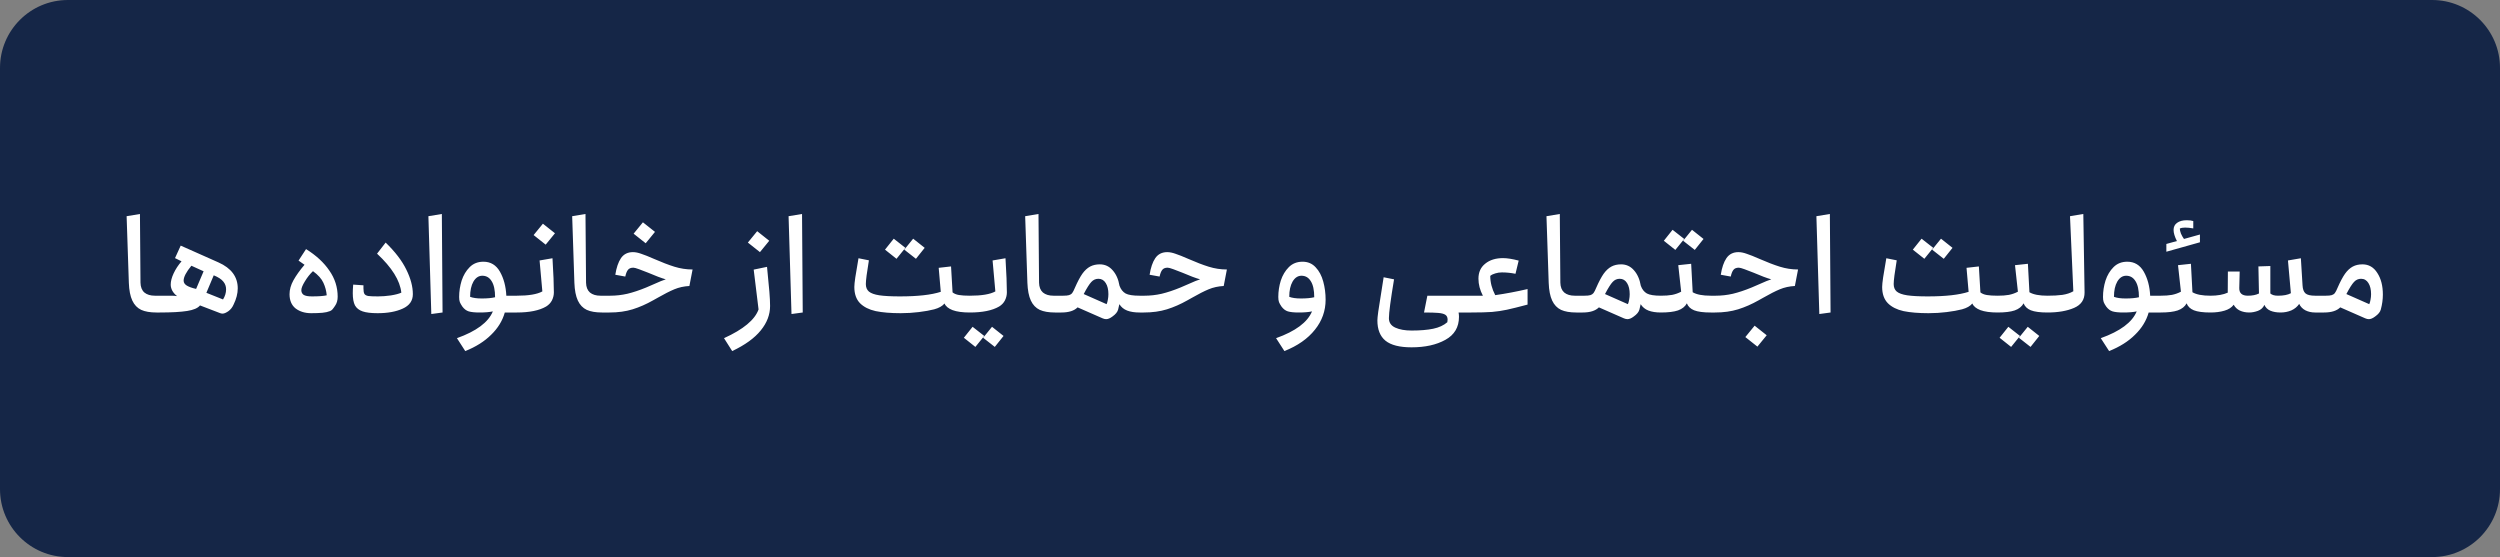 <svg xmlns="http://www.w3.org/2000/svg" width="184" height="41" viewBox="0 0 184 41" fill="none"><rect x="0" y="0" width="184" height="41" fill="#808080" stroke="none"/><path d="M0 5C0 2.239 2.239 0 5 0H179C181.761 0 184 2.239 184 5V36C184 38.761 181.761 41 179 41H5C2.239 41 0 38.761 0 36V5Z" fill="#152647"></path><path d="M11.515 23C11.052 23 10.677 22.935 10.392 22.806C10.105 22.67 9.888 22.442 9.738 22.122C9.588 21.802 9.503 21.366 9.483 20.814L9.319 15.912L10.3 15.749L10.34 20.804C10.347 21.124 10.443 21.366 10.626 21.529C10.817 21.686 11.076 21.764 11.402 21.764H11.76C11.78 21.764 11.797 21.795 11.811 21.856C11.832 21.917 11.842 21.989 11.842 22.071V22.683C11.842 22.765 11.832 22.84 11.811 22.908C11.797 22.969 11.78 23 11.76 23H11.515ZM14.72 22.479C14.563 22.677 14.246 22.813 13.77 22.888C13.293 22.963 12.623 23 11.758 23C11.738 23 11.72 22.969 11.707 22.908C11.687 22.84 11.676 22.765 11.676 22.683V22.071C11.676 21.989 11.687 21.917 11.707 21.856C11.72 21.795 11.738 21.764 11.758 21.764H12.646C12.783 21.764 12.912 21.774 13.035 21.795C12.885 21.679 12.769 21.55 12.687 21.407C12.606 21.257 12.565 21.104 12.565 20.947C12.565 20.702 12.636 20.426 12.779 20.12C12.922 19.814 13.116 19.517 13.361 19.232L12.881 18.997L13.3 18.077L16.078 19.313C17.024 19.735 17.498 20.372 17.498 21.223C17.498 21.604 17.395 22.003 17.191 22.418C17.103 22.622 16.973 22.785 16.803 22.908C16.633 23.024 16.493 23.082 16.384 23.082C16.33 23.082 16.272 23.072 16.211 23.051L14.72 22.479ZM13.515 20.651C13.515 20.801 13.593 20.923 13.749 21.019C13.906 21.114 14.134 21.196 14.434 21.264L14.985 19.967L14.086 19.558C13.705 20.021 13.515 20.386 13.515 20.651ZM16.415 22.04C16.565 21.802 16.64 21.553 16.64 21.294C16.64 21.077 16.572 20.886 16.435 20.723C16.299 20.552 16.064 20.399 15.731 20.263L15.19 21.55L16.415 22.04ZM22.903 23.051C22.447 23.051 22.065 22.935 21.759 22.704C21.459 22.465 21.31 22.115 21.31 21.652C21.31 21.318 21.405 20.978 21.596 20.631C21.793 20.277 22.065 19.895 22.413 19.487L21.973 19.18L22.525 18.333C23.267 18.796 23.839 19.323 24.241 19.916C24.649 20.501 24.853 21.141 24.853 21.836C24.853 22.101 24.789 22.326 24.659 22.51C24.578 22.632 24.51 22.724 24.455 22.785C24.401 22.84 24.343 22.877 24.282 22.898C24.132 22.959 23.948 23 23.73 23.02C23.512 23.041 23.236 23.051 22.903 23.051ZM22.178 21.356C22.178 21.506 22.235 21.621 22.351 21.703C22.474 21.778 22.678 21.815 22.964 21.815C23.461 21.815 23.822 21.788 24.047 21.734C24.019 21.414 23.938 21.107 23.802 20.814C23.672 20.522 23.417 20.236 23.035 19.957C22.818 20.161 22.62 20.409 22.443 20.702C22.266 20.988 22.178 21.206 22.178 21.356ZM26.75 21.223C26.75 21.414 26.774 21.55 26.822 21.631C26.869 21.706 26.961 21.757 27.097 21.785C27.24 21.805 27.482 21.815 27.823 21.815C28.115 21.815 28.428 21.791 28.762 21.744C29.102 21.689 29.361 21.621 29.538 21.54C29.443 20.648 28.847 19.691 27.751 18.67L28.384 17.853C29.085 18.534 29.593 19.197 29.906 19.844C30.226 20.491 30.386 21.094 30.386 21.652C30.386 22.135 30.137 22.489 29.64 22.714C29.15 22.939 28.534 23.051 27.792 23.051C27.315 23.051 26.948 23.007 26.689 22.918C26.43 22.83 26.243 22.683 26.127 22.479C26.018 22.268 25.964 21.968 25.964 21.58C25.964 21.403 25.974 21.192 25.994 20.947L26.75 20.998V21.223ZM32.52 15.749L32.572 23L31.744 23.112L31.53 15.912L32.52 15.749ZM33.63 24.889C35.06 24.379 35.941 23.722 36.275 22.918C36.03 22.973 35.703 23 35.295 23C34.947 23 34.682 22.973 34.498 22.918C34.321 22.864 34.164 22.745 34.028 22.561C33.94 22.431 33.879 22.323 33.844 22.234C33.81 22.139 33.793 22.013 33.793 21.856C33.793 21.448 33.855 21.046 33.977 20.651C34.107 20.256 34.304 19.926 34.57 19.66C34.835 19.395 35.172 19.262 35.581 19.262C36.112 19.262 36.517 19.507 36.796 19.997C37.075 20.488 37.232 21.077 37.266 21.764H38.042C38.062 21.764 38.079 21.795 38.093 21.856C38.113 21.917 38.124 21.989 38.124 22.071V22.683C38.124 22.765 38.113 22.84 38.093 22.908C38.079 22.969 38.062 23 38.042 23H37.153C36.983 23.606 36.65 24.151 36.153 24.634C35.662 25.124 35.026 25.526 34.243 25.839L33.63 24.889ZM34.6 21.846C34.811 21.928 35.097 21.968 35.458 21.968C35.86 21.968 36.187 21.938 36.438 21.877C36.438 21.352 36.353 20.957 36.183 20.692C36.02 20.426 35.792 20.294 35.499 20.294C35.233 20.294 35.016 20.437 34.845 20.723C34.682 21.009 34.6 21.383 34.6 21.846ZM38.038 23C38.017 23 38.001 22.969 37.987 22.908C37.966 22.84 37.956 22.765 37.956 22.683V22.071C37.956 21.989 37.966 21.917 37.987 21.856C38.001 21.795 38.017 21.764 38.038 21.764C38.909 21.764 39.536 21.659 39.917 21.448L39.713 19.17L40.663 19.007C40.731 20.123 40.765 20.961 40.765 21.519C40.765 21.723 40.717 21.921 40.622 22.111C40.526 22.295 40.383 22.445 40.193 22.561C39.689 22.854 38.971 23 38.038 23ZM39.274 17.301L39.958 16.464L40.846 17.169L40.162 18.006L39.274 17.301ZM44.307 23C43.844 23 43.47 22.935 43.184 22.806C42.898 22.67 42.68 22.442 42.53 22.122C42.381 21.802 42.295 21.366 42.275 20.814L42.112 15.912L43.092 15.749L43.133 20.804C43.14 21.124 43.235 21.366 43.419 21.529C43.61 21.686 43.868 21.764 44.195 21.764H44.553C44.573 21.764 44.59 21.795 44.604 21.856C44.624 21.917 44.634 21.989 44.634 22.071V22.683C44.634 22.765 44.624 22.84 44.604 22.908C44.59 22.969 44.573 23 44.553 23H44.307ZM44.55 23C44.53 23 44.513 22.969 44.499 22.908C44.479 22.84 44.469 22.765 44.469 22.683V22.071C44.469 21.989 44.479 21.917 44.499 21.856C44.513 21.795 44.53 21.764 44.55 21.764H44.908C45.33 21.764 45.752 21.717 46.174 21.621C46.596 21.519 47.056 21.366 47.553 21.162C47.635 21.128 47.832 21.043 48.145 20.906C48.533 20.729 48.819 20.614 49.003 20.559C48.683 20.471 48.248 20.307 47.696 20.069C47.465 19.974 47.243 19.889 47.032 19.814C46.828 19.739 46.688 19.701 46.614 19.701C46.43 19.701 46.297 19.756 46.215 19.865C46.133 19.967 46.069 20.13 46.021 20.355L45.286 20.222C45.368 19.698 45.507 19.289 45.705 18.997C45.909 18.704 46.202 18.557 46.583 18.557C46.767 18.557 46.971 18.598 47.196 18.68C47.427 18.755 47.744 18.881 48.145 19.058C48.704 19.303 49.201 19.494 49.636 19.63C50.072 19.766 50.518 19.834 50.974 19.834L50.739 21.049C50.338 21.07 49.967 21.151 49.626 21.294C49.286 21.437 48.884 21.642 48.421 21.907L48.074 22.101C47.57 22.387 47.066 22.608 46.562 22.765C46.059 22.922 45.49 23 44.857 23H44.55ZM46.634 17.199L47.318 16.362L48.207 17.066L47.523 17.904L46.634 17.199ZM53.287 24.889C54.71 24.243 55.557 23.538 55.83 22.775L55.472 19.844L56.453 19.64C56.535 20.437 56.592 21.046 56.626 21.468C56.66 21.883 56.678 22.234 56.678 22.52C56.678 23.16 56.449 23.759 55.993 24.317C55.537 24.883 54.836 25.39 53.889 25.839L53.287 24.889ZM55.043 17.853L55.728 17.015L56.616 17.72L55.932 18.557L55.043 17.853ZM59.03 15.749L59.081 23L58.254 23.112L58.039 15.912L59.03 15.749ZM66.29 23.051C65.561 23.051 64.948 23 64.451 22.898C63.961 22.789 63.577 22.595 63.297 22.316C63.018 22.03 62.879 21.631 62.879 21.121C62.879 20.978 62.903 20.743 62.95 20.416C62.998 20.089 63.076 19.62 63.185 19.007L63.951 19.16C63.801 20.059 63.726 20.641 63.726 20.906C63.726 21.145 63.801 21.328 63.951 21.458C64.108 21.587 64.363 21.679 64.717 21.734C65.078 21.788 65.585 21.815 66.239 21.815C67.546 21.815 68.547 21.703 69.241 21.478L69.088 19.712L69.997 19.609L70.109 21.519C70.225 21.614 70.382 21.679 70.579 21.713C70.783 21.747 71.049 21.764 71.376 21.764C71.396 21.764 71.413 21.795 71.427 21.856C71.447 21.917 71.457 21.989 71.457 22.071V22.683C71.457 22.765 71.447 22.84 71.427 22.908C71.413 22.969 71.396 23 71.376 23C70.845 23 70.422 22.942 70.109 22.826C69.796 22.704 69.599 22.54 69.517 22.336C69.36 22.527 69.109 22.67 68.761 22.765C68.448 22.847 68.07 22.915 67.628 22.969C67.192 23.024 66.746 23.051 66.29 23.051ZM65.136 18.374L65.779 17.567L66.637 18.241L65.983 19.048L65.136 18.374ZM67.209 17.567L68.057 18.241L67.413 19.048L66.555 18.374L67.209 17.567ZM71.379 23C71.359 23 71.342 22.969 71.328 22.908C71.308 22.84 71.297 22.765 71.297 22.683V22.071C71.297 21.989 71.308 21.917 71.328 21.856C71.342 21.795 71.359 21.764 71.379 21.764C72.251 21.764 72.877 21.659 73.258 21.448L73.054 19.17L74.004 19.007C74.072 20.123 74.106 20.961 74.106 21.519C74.106 21.723 74.058 21.921 73.963 22.111C73.868 22.295 73.725 22.445 73.534 22.561C73.03 22.854 72.312 23 71.379 23ZM70.94 24.859L71.583 24.052L72.441 24.726L71.787 25.533L70.94 24.859ZM73.013 24.052L73.861 24.726L73.217 25.533L72.359 24.859L73.013 24.052ZM77.648 23C77.186 23 76.811 22.935 76.525 22.806C76.239 22.67 76.021 22.442 75.871 22.122C75.722 21.802 75.637 21.366 75.616 20.814L75.453 15.912L76.433 15.749L76.474 20.804C76.481 21.124 76.576 21.366 76.76 21.529C76.951 21.686 77.209 21.764 77.536 21.764H77.894C77.914 21.764 77.931 21.795 77.945 21.856C77.965 21.917 77.975 21.989 77.975 22.071V22.683C77.975 22.765 77.965 22.84 77.945 22.908C77.931 22.969 77.914 23 77.894 23H77.648ZM79.311 22.622C79.059 22.874 78.661 23 78.116 23H77.892C77.871 23 77.854 22.969 77.841 22.908C77.82 22.84 77.81 22.765 77.81 22.683V22.071C77.81 21.989 77.82 21.917 77.841 21.856C77.854 21.795 77.871 21.764 77.892 21.764H78.249C78.44 21.764 78.583 21.751 78.678 21.723C78.773 21.696 78.852 21.645 78.913 21.57C78.974 21.488 79.042 21.356 79.117 21.172C79.308 20.736 79.488 20.396 79.658 20.151C79.835 19.905 80.026 19.729 80.23 19.62C80.435 19.511 80.673 19.456 80.945 19.456C81.32 19.456 81.633 19.599 81.885 19.885C82.144 20.171 82.314 20.552 82.395 21.029C82.491 21.294 82.641 21.485 82.845 21.601C83.049 21.71 83.393 21.764 83.876 21.764C83.897 21.764 83.914 21.795 83.927 21.856C83.948 21.917 83.958 21.989 83.958 22.071V22.683C83.958 22.765 83.948 22.84 83.927 22.908C83.914 22.969 83.897 23 83.876 23C83.509 23 83.202 22.952 82.957 22.857C82.712 22.762 82.521 22.605 82.385 22.387L82.293 22.785C82.246 22.963 82.106 23.133 81.875 23.296C81.704 23.425 81.551 23.49 81.415 23.49C81.333 23.49 81.245 23.47 81.15 23.429L79.311 22.622ZM81.446 22.387C81.487 22.299 81.517 22.19 81.538 22.06C81.565 21.924 81.578 21.788 81.578 21.652C81.578 21.311 81.514 21.039 81.384 20.835C81.255 20.624 81.075 20.518 80.843 20.518C80.639 20.518 80.465 20.597 80.322 20.753C80.179 20.903 79.992 21.199 79.761 21.642L81.446 22.387ZM83.876 23C83.855 23 83.838 22.969 83.825 22.908C83.804 22.84 83.794 22.765 83.794 22.683V22.071C83.794 21.989 83.804 21.917 83.825 21.856C83.838 21.795 83.855 21.764 83.876 21.764H84.233C84.655 21.764 85.077 21.717 85.499 21.621C85.922 21.519 86.381 21.366 86.878 21.162C86.96 21.128 87.157 21.043 87.471 20.906C87.859 20.729 88.145 20.614 88.328 20.559C88.008 20.471 87.573 20.307 87.021 20.069C86.79 19.974 86.568 19.889 86.357 19.814C86.153 19.739 86.013 19.701 85.939 19.701C85.755 19.701 85.622 19.756 85.54 19.865C85.459 19.967 85.394 20.13 85.346 20.355L84.611 20.222C84.693 19.698 84.832 19.289 85.03 18.997C85.234 18.704 85.527 18.557 85.908 18.557C86.092 18.557 86.296 18.598 86.521 18.68C86.752 18.755 87.069 18.881 87.471 19.058C88.029 19.303 88.526 19.494 88.962 19.63C89.397 19.766 89.843 19.834 90.299 19.834L90.065 21.049C89.663 21.07 89.292 21.151 88.951 21.294C88.611 21.437 88.209 21.642 87.746 21.907L87.399 22.101C86.895 22.387 86.391 22.608 85.888 22.765C85.384 22.922 84.815 23 84.182 23H83.876ZM93.919 24.889C95.349 24.379 96.231 23.722 96.564 22.918C96.319 22.973 95.992 23 95.584 23C95.237 23 94.971 22.973 94.787 22.918C94.61 22.864 94.454 22.745 94.317 22.561C94.229 22.431 94.168 22.323 94.134 22.234C94.1 22.139 94.083 22.013 94.083 21.856C94.083 21.448 94.144 21.046 94.266 20.651C94.396 20.256 94.593 19.926 94.859 19.66C95.124 19.395 95.461 19.262 95.87 19.262C96.258 19.262 96.578 19.398 96.83 19.671C97.089 19.943 97.276 20.294 97.391 20.723C97.507 21.145 97.565 21.591 97.565 22.06C97.565 22.877 97.303 23.613 96.779 24.266C96.254 24.927 95.506 25.451 94.532 25.839L93.919 24.889ZM94.889 21.846C95.1 21.928 95.386 21.968 95.747 21.968C96.149 21.968 96.476 21.938 96.728 21.877C96.728 21.352 96.643 20.957 96.472 20.692C96.309 20.426 96.081 20.294 95.788 20.294C95.523 20.294 95.305 20.437 95.135 20.723C94.971 21.009 94.889 21.383 94.889 21.846ZM103.888 25.563C103.01 25.563 102.37 25.4 101.968 25.073C101.573 24.746 101.376 24.249 101.376 23.582C101.376 23.344 101.461 22.721 101.631 21.713L101.836 20.406L102.602 20.559C102.35 22.071 102.224 23.024 102.224 23.419C102.224 23.739 102.38 23.97 102.693 24.113C103.007 24.256 103.405 24.328 103.888 24.328C104.528 24.328 105.059 24.283 105.482 24.195C105.911 24.106 106.258 23.946 106.523 23.715C106.537 23.62 106.544 23.555 106.544 23.521C106.544 23.357 106.486 23.238 106.37 23.163C106.261 23.095 106.091 23.051 105.859 23.031C105.635 23.01 105.284 23 104.808 23L105.053 21.764H107.769C107.79 21.764 107.807 21.795 107.82 21.856C107.841 21.917 107.851 21.989 107.851 22.071V22.683C107.851 22.765 107.841 22.84 107.82 22.908C107.807 22.969 107.79 23 107.769 23H107.351C107.371 23.102 107.381 23.208 107.381 23.317C107.381 24.079 107.048 24.644 106.38 25.012C105.72 25.38 104.889 25.563 103.888 25.563ZM107.772 23C107.752 23 107.735 22.969 107.721 22.908C107.7 22.84 107.69 22.765 107.69 22.683V22.071C107.69 21.989 107.7 21.917 107.721 21.856C107.735 21.795 107.752 21.764 107.772 21.764H109.14C108.923 21.349 108.814 20.93 108.814 20.508C108.814 20.038 108.98 19.671 109.314 19.405C109.648 19.133 110.083 18.997 110.621 18.997C110.928 18.997 111.312 19.058 111.775 19.18L111.54 20.151C111.2 20.083 110.866 20.049 110.54 20.049C110.376 20.049 110.216 20.072 110.06 20.12C109.91 20.161 109.784 20.222 109.682 20.304C109.682 20.78 109.804 21.254 110.049 21.723C110.812 21.614 111.605 21.465 112.429 21.274V22.418C111.762 22.595 111.255 22.721 110.907 22.796C110.56 22.871 110.196 22.925 109.815 22.959C109.44 22.986 108.933 23 108.293 23H107.772ZM116.016 23C115.553 23 115.179 22.935 114.893 22.806C114.607 22.67 114.389 22.442 114.239 22.122C114.089 21.802 114.004 21.366 113.984 20.814L113.82 15.912L114.801 15.749L114.842 20.804C114.849 21.124 114.944 21.366 115.128 21.529C115.318 21.686 115.577 21.764 115.904 21.764H116.261C116.282 21.764 116.299 21.795 116.312 21.856C116.333 21.917 116.343 21.989 116.343 22.071V22.683C116.343 22.765 116.333 22.84 116.312 22.908C116.299 22.969 116.282 23 116.261 23H116.016ZM117.679 22.622C117.427 22.874 117.029 23 116.484 23H116.259C116.239 23 116.222 22.969 116.208 22.908C116.188 22.84 116.178 22.765 116.178 22.683V22.071C116.178 21.989 116.188 21.917 116.208 21.856C116.222 21.795 116.239 21.764 116.259 21.764H116.617C116.807 21.764 116.95 21.751 117.046 21.723C117.141 21.696 117.219 21.645 117.281 21.57C117.342 21.488 117.41 21.356 117.485 21.172C117.675 20.736 117.856 20.396 118.026 20.151C118.203 19.905 118.394 19.729 118.598 19.62C118.802 19.511 119.041 19.456 119.313 19.456C119.687 19.456 120.001 19.599 120.253 19.885C120.511 20.171 120.681 20.552 120.763 21.029C120.858 21.294 121.008 21.485 121.213 21.601C121.417 21.71 121.761 21.764 122.244 21.764C122.264 21.764 122.281 21.795 122.295 21.856C122.315 21.917 122.326 21.989 122.326 22.071V22.683C122.326 22.765 122.315 22.84 122.295 22.908C122.281 22.969 122.264 23 122.244 23C121.876 23 121.57 22.952 121.325 22.857C121.08 22.762 120.889 22.605 120.753 22.387L120.661 22.785C120.613 22.963 120.474 23.133 120.242 23.296C120.072 23.425 119.919 23.49 119.783 23.49C119.701 23.49 119.613 23.47 119.517 23.429L117.679 22.622ZM119.813 22.387C119.854 22.299 119.885 22.19 119.905 22.06C119.933 21.924 119.946 21.788 119.946 21.652C119.946 21.311 119.881 21.039 119.752 20.835C119.623 20.624 119.442 20.518 119.211 20.518C119.007 20.518 118.833 20.597 118.69 20.753C118.547 20.903 118.36 21.199 118.128 21.642L119.813 22.387ZM122.243 23C122.223 23 122.206 22.969 122.192 22.908C122.172 22.84 122.162 22.765 122.162 22.683V22.071C122.162 21.989 122.172 21.917 122.192 21.856C122.206 21.795 122.223 21.764 122.243 21.764C122.563 21.764 122.839 21.744 123.071 21.703C123.309 21.655 123.53 21.577 123.734 21.468L123.52 19.517L124.47 19.415L124.582 21.509C124.868 21.679 125.311 21.764 125.91 21.764C125.937 21.764 125.957 21.795 125.971 21.856C125.985 21.911 125.991 21.982 125.991 22.071V22.683C125.991 22.772 125.985 22.847 125.971 22.908C125.957 22.969 125.937 23 125.91 23C125.365 23 124.957 22.945 124.684 22.837C124.419 22.728 124.242 22.557 124.153 22.326C124.024 22.564 123.806 22.738 123.5 22.847C123.2 22.949 122.781 23 122.243 23ZM122.458 17.72L123.101 16.913L123.959 17.587L123.305 18.394L122.458 17.72ZM124.531 16.913L125.379 17.587L124.735 18.394L123.877 17.72L124.531 16.913ZM125.914 23C125.893 23 125.876 22.969 125.863 22.908C125.842 22.84 125.832 22.765 125.832 22.683V22.071C125.832 21.989 125.842 21.917 125.863 21.856C125.876 21.795 125.893 21.764 125.914 21.764H126.271C126.693 21.764 127.115 21.717 127.537 21.621C127.96 21.519 128.419 21.366 128.916 21.162C128.998 21.128 129.195 21.043 129.508 20.906C129.897 20.729 130.183 20.614 130.366 20.559C130.046 20.471 129.611 20.307 129.059 20.069C128.828 19.974 128.606 19.889 128.395 19.814C128.191 19.739 128.051 19.701 127.977 19.701C127.793 19.701 127.66 19.756 127.578 19.865C127.497 19.967 127.432 20.13 127.384 20.355L126.649 20.222C126.731 19.698 126.87 19.289 127.068 18.997C127.272 18.704 127.565 18.557 127.946 18.557C128.13 18.557 128.334 18.598 128.559 18.68C128.79 18.755 129.107 18.881 129.508 19.058C130.067 19.303 130.564 19.494 131 19.63C131.435 19.766 131.881 19.834 132.337 19.834L132.103 21.049C131.701 21.07 131.33 21.151 130.989 21.294C130.649 21.437 130.247 21.642 129.784 21.907L129.437 22.101C128.933 22.387 128.429 22.608 127.925 22.765C127.422 22.922 126.853 23 126.22 23H125.914ZM128.457 24.808L129.141 23.97L130.029 24.675L129.345 25.512L128.457 24.808ZM134.678 15.749L134.729 23L133.902 23.112L133.687 15.912L134.678 15.749ZM141.938 23.051C141.21 23.051 140.597 23 140.1 22.898C139.61 22.789 139.225 22.595 138.946 22.316C138.667 22.03 138.527 21.631 138.527 21.121C138.527 20.978 138.551 20.743 138.598 20.416C138.646 20.089 138.724 19.62 138.833 19.007L139.599 19.16C139.45 20.059 139.375 20.641 139.375 20.906C139.375 21.145 139.45 21.328 139.599 21.458C139.756 21.587 140.011 21.679 140.365 21.734C140.726 21.788 141.233 21.815 141.887 21.815C143.194 21.815 144.195 21.703 144.89 21.478L144.736 19.712L145.645 19.609L145.758 21.519C145.873 21.614 146.03 21.679 146.227 21.713C146.432 21.747 146.697 21.764 147.024 21.764C147.044 21.764 147.061 21.795 147.075 21.856C147.095 21.917 147.106 21.989 147.106 22.071V22.683C147.106 22.765 147.095 22.84 147.075 22.908C147.061 22.969 147.044 23 147.024 23C146.493 23 146.071 22.942 145.758 22.826C145.444 22.704 145.247 22.54 145.165 22.336C145.009 22.527 144.757 22.67 144.41 22.765C144.096 22.847 143.718 22.915 143.276 22.969C142.84 23.024 142.394 23.051 141.938 23.051ZM140.784 18.374L141.427 17.567L142.285 18.241L141.632 19.048L140.784 18.374ZM142.857 17.567L143.705 18.241L143.061 19.048L142.204 18.374L142.857 17.567ZM147.027 23C147.007 23 146.99 22.969 146.976 22.908C146.956 22.84 146.946 22.765 146.946 22.683V22.071C146.946 21.989 146.956 21.917 146.976 21.856C146.99 21.795 147.007 21.764 147.027 21.764C147.347 21.764 147.623 21.744 147.855 21.703C148.093 21.655 148.314 21.577 148.518 21.468L148.304 19.517L149.254 19.415L149.366 21.509C149.652 21.679 150.095 21.764 150.694 21.764C150.721 21.764 150.741 21.795 150.755 21.856C150.769 21.911 150.775 21.982 150.775 22.071V22.683C150.775 22.772 150.769 22.847 150.755 22.908C150.741 22.969 150.721 23 150.694 23C150.149 23 149.74 22.945 149.468 22.837C149.203 22.728 149.026 22.557 148.937 22.326C148.808 22.564 148.59 22.738 148.283 22.847C147.984 22.949 147.565 23 147.027 23ZM147.17 24.859L147.814 24.052L148.672 24.726L148.018 25.533L147.17 24.859ZM149.243 24.052L150.091 24.726L149.448 25.533L148.59 24.859L149.243 24.052ZM150.697 23C150.677 23 150.66 22.969 150.646 22.908C150.626 22.84 150.616 22.765 150.616 22.683V22.071C150.616 21.989 150.626 21.917 150.646 21.856C150.66 21.795 150.677 21.764 150.697 21.764C151.113 21.764 151.477 21.744 151.79 21.703C152.103 21.655 152.372 21.567 152.597 21.437L152.352 15.912L153.332 15.749L153.424 21.519C153.431 22.057 153.172 22.438 152.648 22.663C152.124 22.888 151.474 23 150.697 23ZM154.617 24.889C156.047 24.379 156.929 23.722 157.262 22.918C157.017 22.973 156.691 23 156.282 23C155.935 23 155.669 22.973 155.485 22.918C155.308 22.864 155.152 22.745 155.016 22.561C154.927 22.431 154.866 22.323 154.832 22.234C154.798 22.139 154.781 22.013 154.781 21.856C154.781 21.448 154.842 21.046 154.965 20.651C155.094 20.256 155.291 19.926 155.557 19.66C155.822 19.395 156.159 19.262 156.568 19.262C157.099 19.262 157.504 19.507 157.783 19.997C158.062 20.488 158.219 21.077 158.253 21.764H159.029C159.05 21.764 159.067 21.795 159.08 21.856C159.101 21.917 159.111 21.989 159.111 22.071V22.683C159.111 22.765 159.101 22.84 159.08 22.908C159.067 22.969 159.05 23 159.029 23H158.141C157.971 23.606 157.637 24.151 157.14 24.634C156.65 25.124 156.013 25.526 155.23 25.839L154.617 24.889ZM155.588 21.846C155.799 21.928 156.085 21.968 156.445 21.968C156.847 21.968 157.174 21.938 157.426 21.877C157.426 21.352 157.341 20.957 157.171 20.692C157.007 20.426 156.779 20.294 156.486 20.294C156.221 20.294 156.003 20.437 155.833 20.723C155.669 21.009 155.588 21.383 155.588 21.846ZM159.025 23C159.005 23 158.988 22.969 158.974 22.908C158.954 22.84 158.944 22.765 158.944 22.683V22.071C158.944 21.989 158.954 21.917 158.974 21.856C158.988 21.795 159.005 21.764 159.025 21.764C159.345 21.764 159.621 21.744 159.853 21.703C160.091 21.655 160.312 21.577 160.516 21.468L160.302 19.517L161.252 19.415L161.364 21.509C161.65 21.679 162.093 21.764 162.692 21.764C162.719 21.764 162.739 21.795 162.753 21.856C162.767 21.911 162.773 21.982 162.773 22.071V22.683C162.773 22.772 162.767 22.847 162.753 22.908C162.739 22.969 162.719 23 162.692 23C162.147 23 161.738 22.945 161.466 22.837C161.201 22.728 161.024 22.557 160.935 22.326C160.806 22.564 160.588 22.738 160.281 22.847C159.982 22.949 159.563 23 159.025 23ZM159.444 17.955L160.22 17.74C160.057 17.42 159.975 17.148 159.975 16.923C159.975 16.699 160.06 16.525 160.23 16.403C160.407 16.273 160.646 16.209 160.945 16.209C161.143 16.209 161.303 16.229 161.425 16.27V16.811C161.201 16.77 161 16.75 160.823 16.75C160.653 16.75 160.523 16.774 160.435 16.821C160.435 16.923 160.462 17.046 160.516 17.189C160.578 17.332 160.653 17.465 160.741 17.587L161.915 17.26V17.832L159.444 18.527V17.955ZM170.396 23C170.124 23 169.882 22.945 169.671 22.837C169.467 22.728 169.317 22.571 169.221 22.367C169.078 22.578 168.884 22.738 168.639 22.847C168.394 22.949 168.132 23 167.853 23C167.56 23 167.308 22.956 167.097 22.867C166.893 22.779 166.747 22.636 166.658 22.438C166.57 22.643 166.413 22.789 166.188 22.877C165.964 22.959 165.749 23 165.545 23C165.286 23 165.055 22.952 164.85 22.857C164.653 22.762 164.503 22.619 164.401 22.428C164.251 22.632 164.023 22.779 163.717 22.867C163.417 22.956 163.077 23 162.695 23C162.675 23 162.658 22.969 162.644 22.908C162.624 22.84 162.614 22.765 162.614 22.683V22.071C162.614 21.989 162.624 21.917 162.644 21.856C162.658 21.795 162.675 21.764 162.695 21.764C163.206 21.764 163.628 21.689 163.962 21.54L163.972 19.987H164.84L164.81 21.203C164.803 21.577 165.014 21.764 165.443 21.764C165.77 21.764 166.042 21.71 166.26 21.601L166.219 19.609L167.097 19.579V21.601C167.22 21.71 167.407 21.764 167.659 21.764C168.067 21.764 168.384 21.703 168.609 21.58L168.394 19.17L169.344 19.007L169.467 20.998C169.48 21.277 169.552 21.475 169.681 21.591C169.81 21.706 170.049 21.764 170.396 21.764H170.825C170.852 21.764 170.873 21.795 170.886 21.856C170.9 21.911 170.907 21.982 170.907 22.071V22.683C170.907 22.772 170.9 22.847 170.886 22.908C170.873 22.969 170.852 23 170.825 23H170.396ZM172.243 22.622C171.991 22.874 171.593 23 171.048 23H170.824C170.803 23 170.786 22.969 170.773 22.908C170.752 22.84 170.742 22.765 170.742 22.683V22.071C170.742 21.989 170.752 21.917 170.773 21.856C170.786 21.795 170.803 21.764 170.824 21.764H171.181C171.372 21.764 171.515 21.751 171.61 21.723C171.706 21.696 171.784 21.645 171.845 21.57C171.906 21.488 171.974 21.356 172.049 21.172C172.24 20.736 172.42 20.396 172.591 20.151C172.768 19.905 172.958 19.729 173.163 19.62C173.367 19.511 173.605 19.456 173.877 19.456C174.34 19.456 174.705 19.667 174.97 20.089C175.243 20.505 175.379 21.036 175.379 21.683C175.379 22.043 175.328 22.411 175.226 22.785C175.178 22.963 175.038 23.133 174.807 23.296C174.637 23.425 174.483 23.49 174.347 23.49C174.266 23.49 174.177 23.47 174.082 23.429L172.243 22.622ZM174.378 22.387C174.419 22.299 174.449 22.19 174.47 22.06C174.497 21.924 174.511 21.788 174.511 21.652C174.511 21.311 174.446 21.039 174.317 20.835C174.187 20.624 174.007 20.518 173.775 20.518C173.571 20.518 173.397 20.597 173.254 20.753C173.111 20.903 172.924 21.199 172.693 21.642L174.378 22.387Z" fill="white"></path></svg>